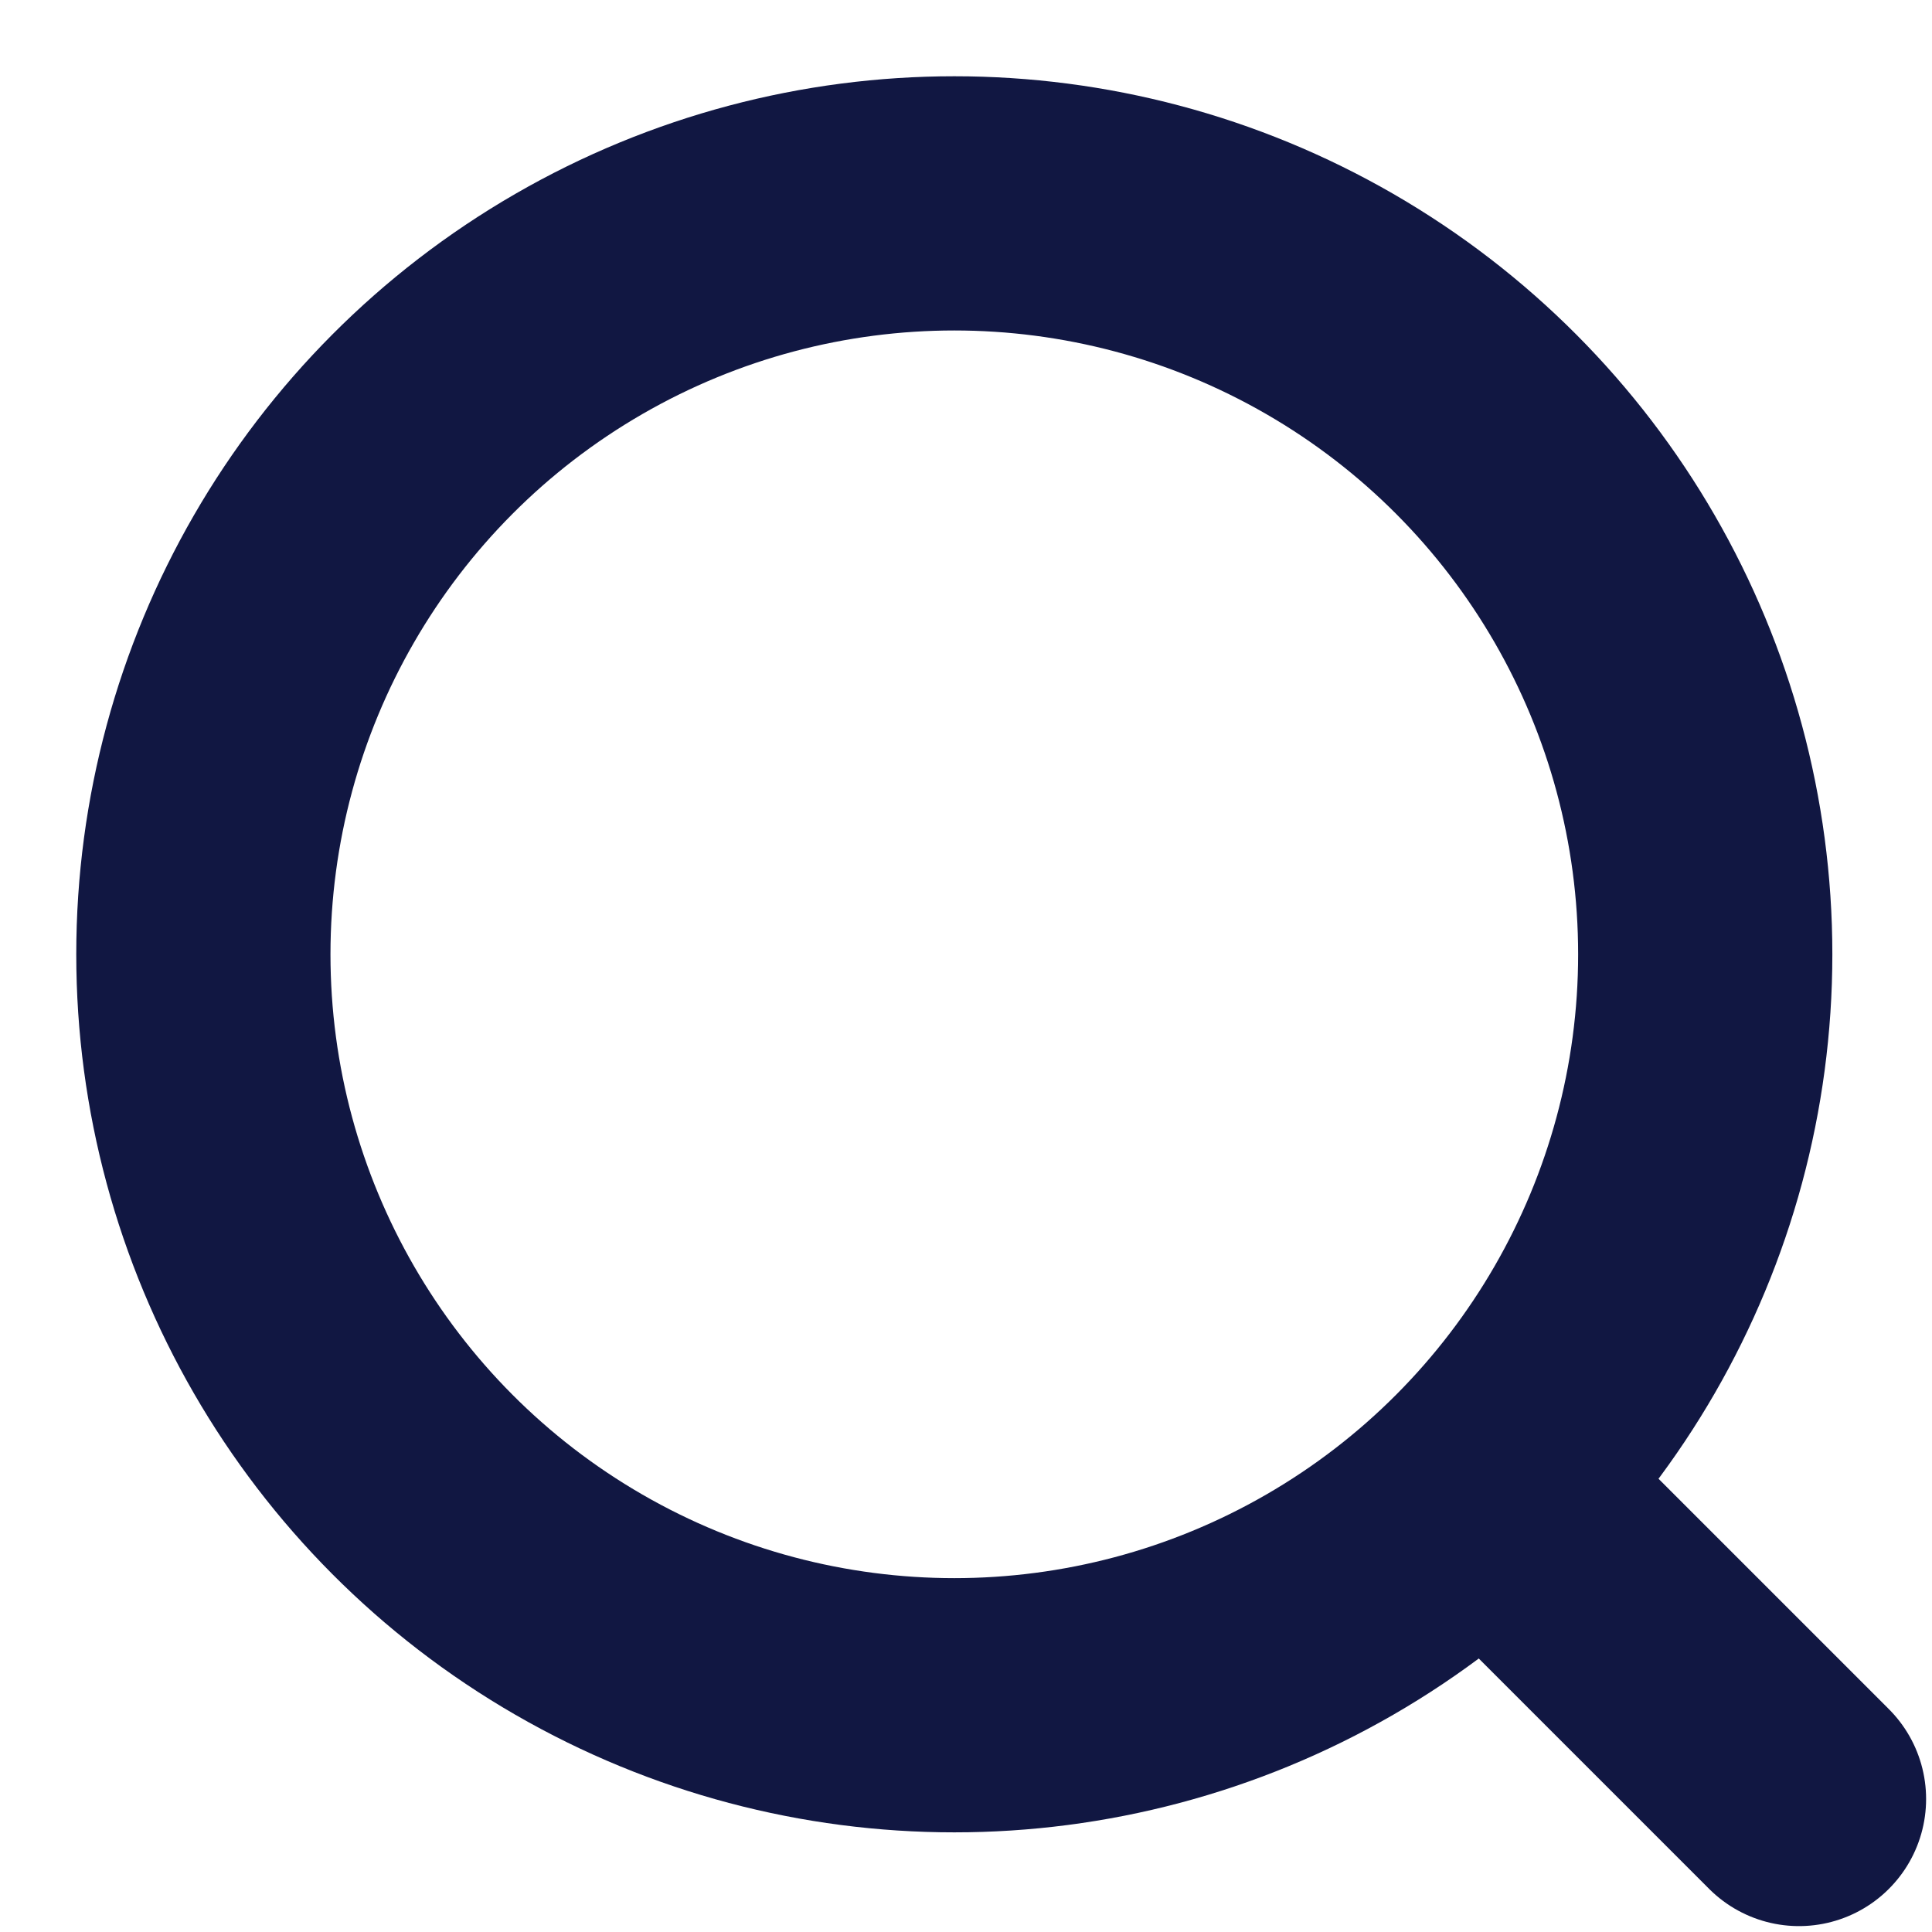 <svg width="19px" height="19px" viewBox="0 0 19 19" version="1.1" xmlns="http://www.w3.org/2000/svg" xmlns:xlink="http://www.w3.org/1999/xlink">
	<g stroke="none" stroke-width="1" fill="none" fill-rule="evenodd" stroke-linecap="round" stroke-linejoin="round">
		<g transform="translate(-1388, -318)" stroke="#111742" stroke-width="2.5">
			<g transform="translate(480, 298)">
				<g transform="translate(837, 0)">
					<g transform="translate(73, 22)">
						<circle cx="7.385" cy="7.385" r="7.385"></circle>
						<line x1="15.692" y1="15.692" x2="12.615" y2="12.615" id="Path"></line>
					</g>
				</g>
			</g>
		</g>
	</g>
</svg>
